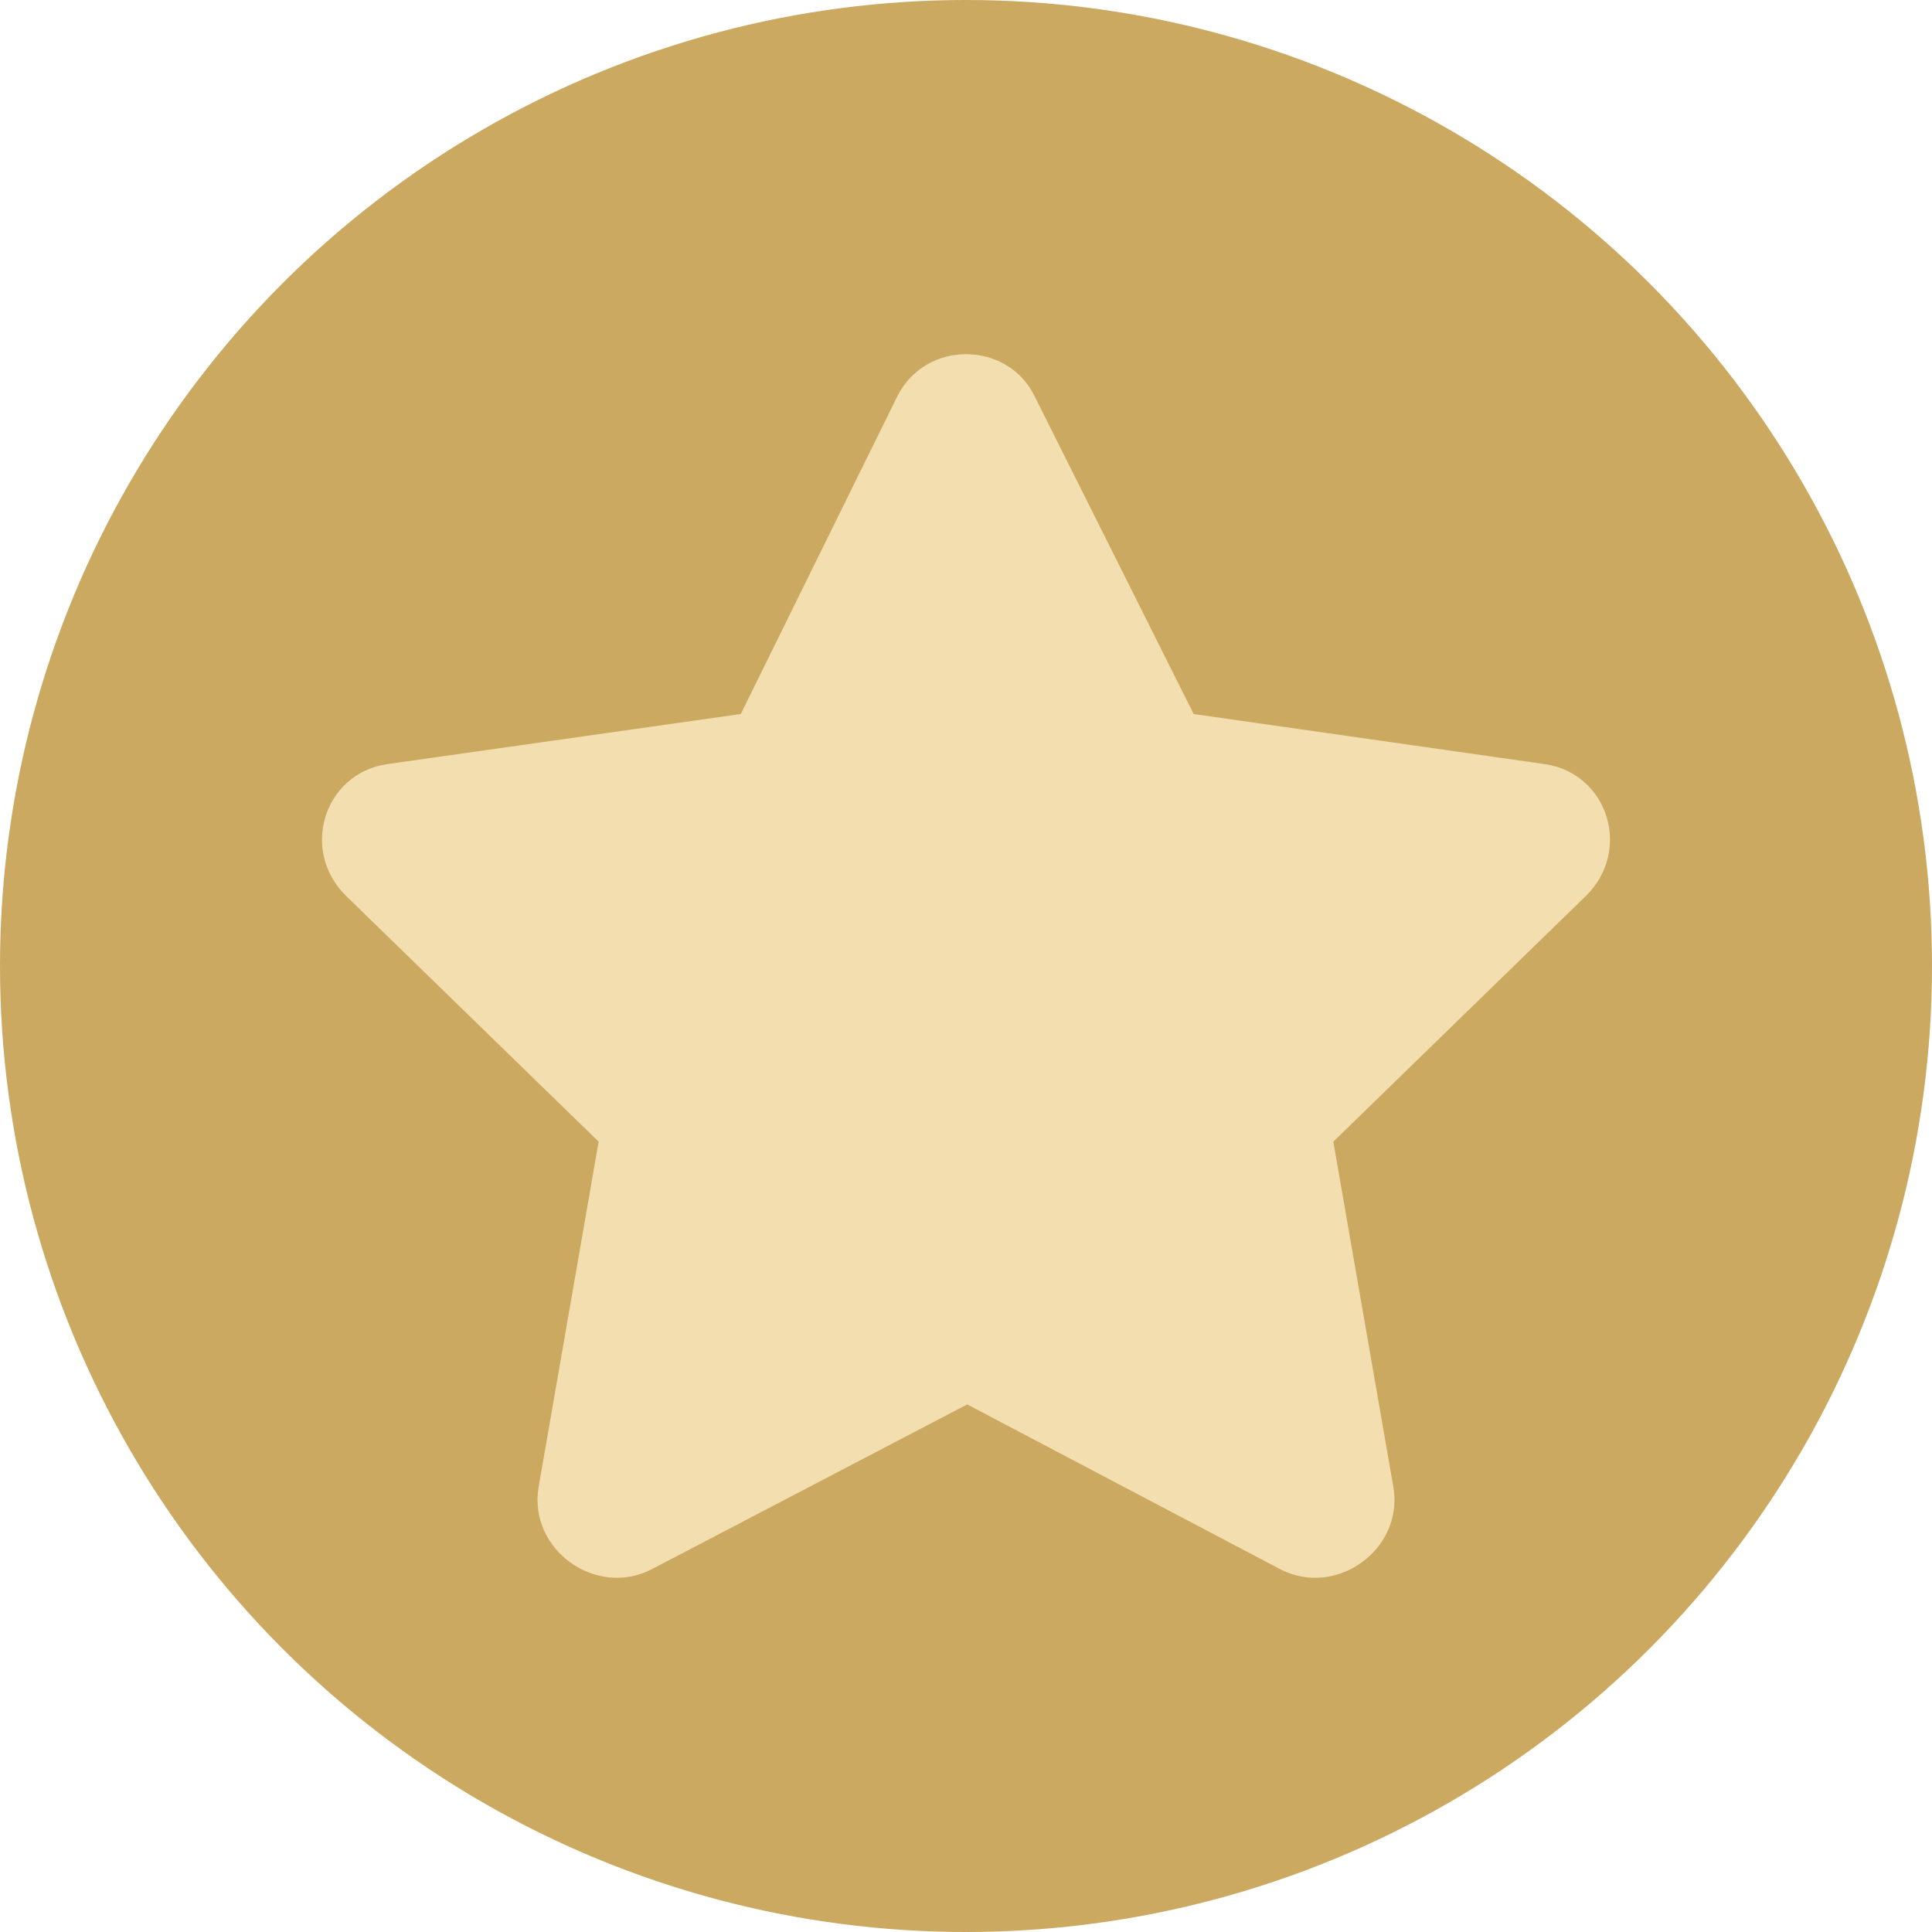 <?xml version="1.0" encoding="UTF-8"?> <svg xmlns="http://www.w3.org/2000/svg" width="40" height="40" viewBox="0 0 40 40" fill="none"><circle cx="20" cy="20" r="20" fill="#CBA961"></circle><path d="M18.578 8.205C19.177 7.018 20.873 7.067 21.421 8.205L24.713 14.783L31.994 15.822C33.291 16.02 33.789 17.602 32.842 18.542L27.605 23.637L28.852 30.808C29.052 32.094 27.655 33.084 26.508 32.49L20.025 29.077L13.492 32.49C12.345 33.084 10.948 32.094 11.148 30.808L12.394 23.637L7.158 18.542C6.21 17.602 6.709 16.02 8.006 15.822L15.337 14.783L18.578 8.205Z" fill="#F3DEAF"></path></svg> 